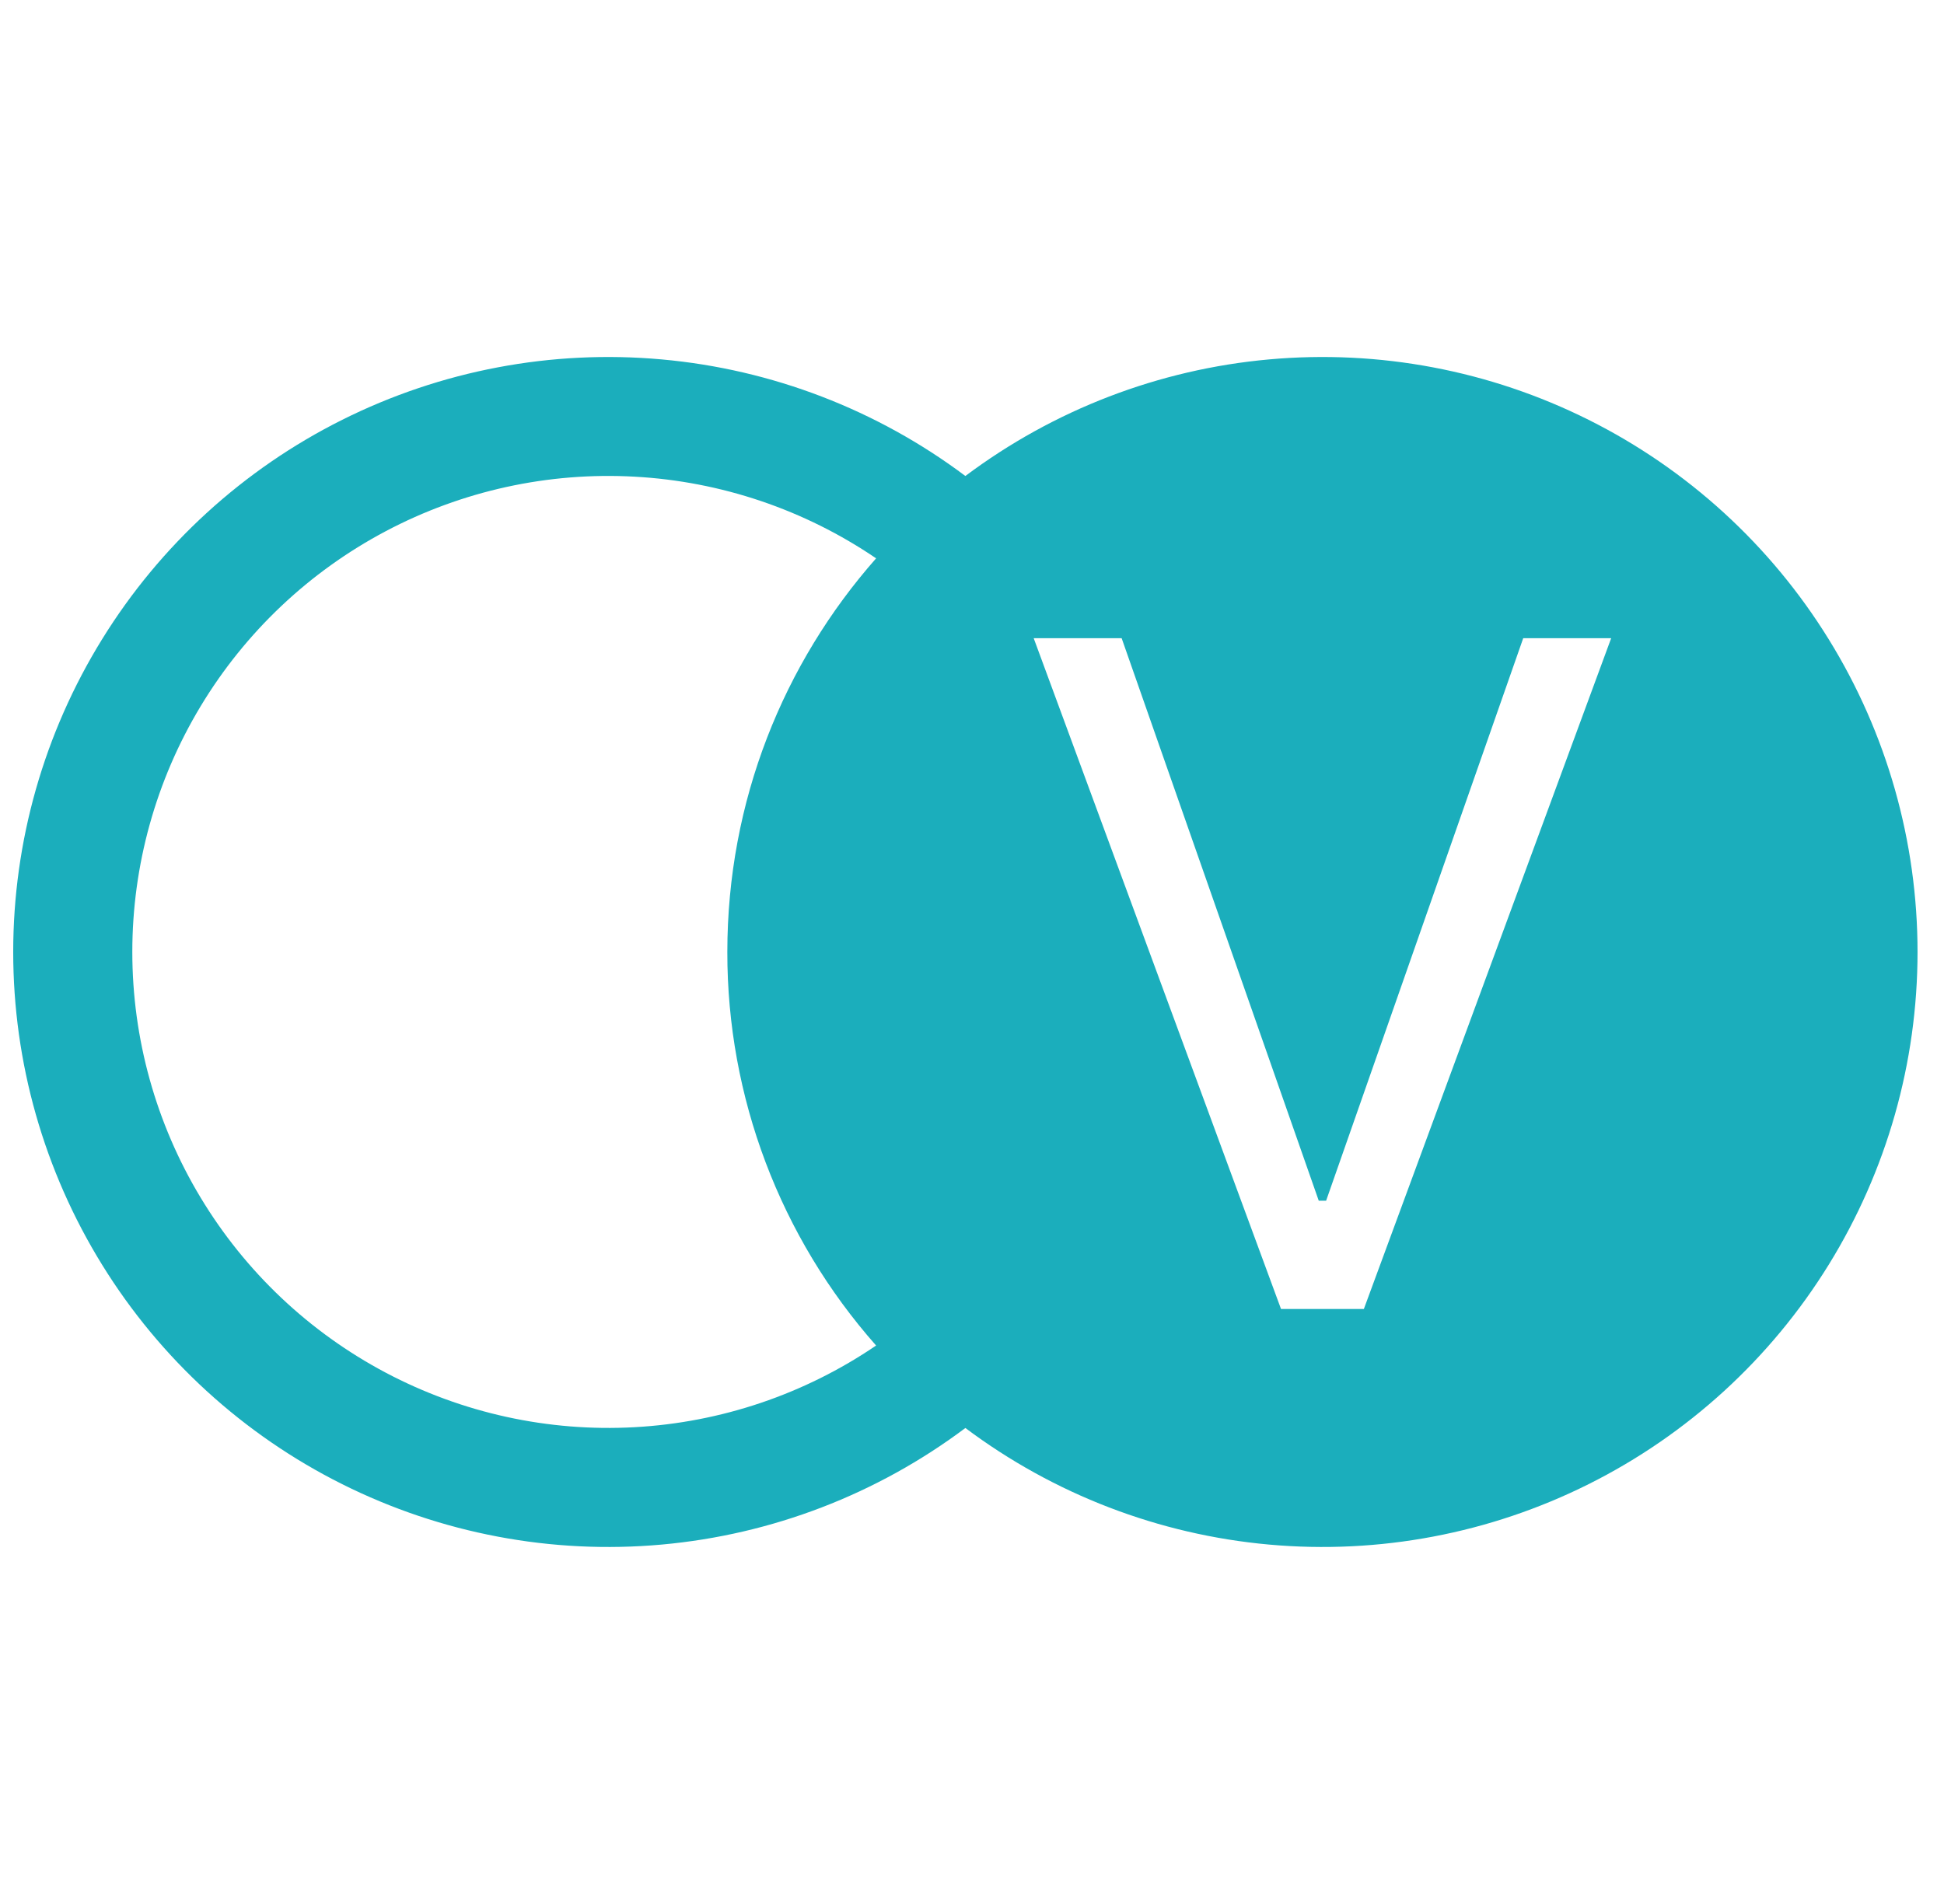<svg width="49" height="48" viewBox="0 0 49 48" fill="none" xmlns="http://www.w3.org/2000/svg">
<g clip-path="url(#clip0_21_145)">
<path d="M24.333 12C26.562 10.329 29.212 9.311 31.986 9.061C34.761 8.81 37.55 9.338 40.042 10.584C42.533 11.829 44.629 13.744 46.093 16.114C47.558 18.484 48.333 21.214 48.333 24C48.333 26.786 47.558 29.516 46.093 31.886C44.629 34.256 42.533 36.171 40.042 37.416C37.55 38.662 34.761 39.19 31.986 38.939C29.212 38.689 26.562 37.671 24.333 36C22.105 37.671 19.455 38.689 16.68 38.939C13.906 39.19 11.117 38.662 8.625 37.416C6.134 36.171 4.038 34.256 2.574 31.886C1.109 29.516 0.333 26.786 0.333 24C0.333 21.214 1.109 18.484 2.574 16.114C4.038 13.744 6.134 11.829 8.625 10.584C11.117 9.338 13.906 8.81 16.68 9.061C19.455 9.311 22.105 10.329 24.333 12ZM22.083 14.076C20.28 12.849 18.175 12.137 15.997 12.017C13.819 11.896 11.65 12.372 9.722 13.392C7.793 14.413 6.18 15.939 5.055 17.808C3.929 19.677 3.335 21.817 3.335 23.998C3.335 26.18 3.929 28.32 5.055 30.189C6.18 32.058 7.793 33.584 9.722 34.605C11.65 35.625 13.819 36.101 15.997 35.98C18.175 35.86 20.28 35.148 22.083 33.921C19.662 31.184 18.328 27.654 18.333 24C18.333 20.196 19.749 16.722 22.083 14.076ZM34.377 33L40.611 16.089H38.394L33.426 30.27H33.24L28.272 16.089H26.055L32.289 33H34.377Z" fill="#1BAEBC"/>
</g>
<defs>
<clipPath id="clip0_21_145">
<rect width="48" height="48" fill="white" transform="translate(0.333)"/>
</clipPath>
</defs>
</svg>
